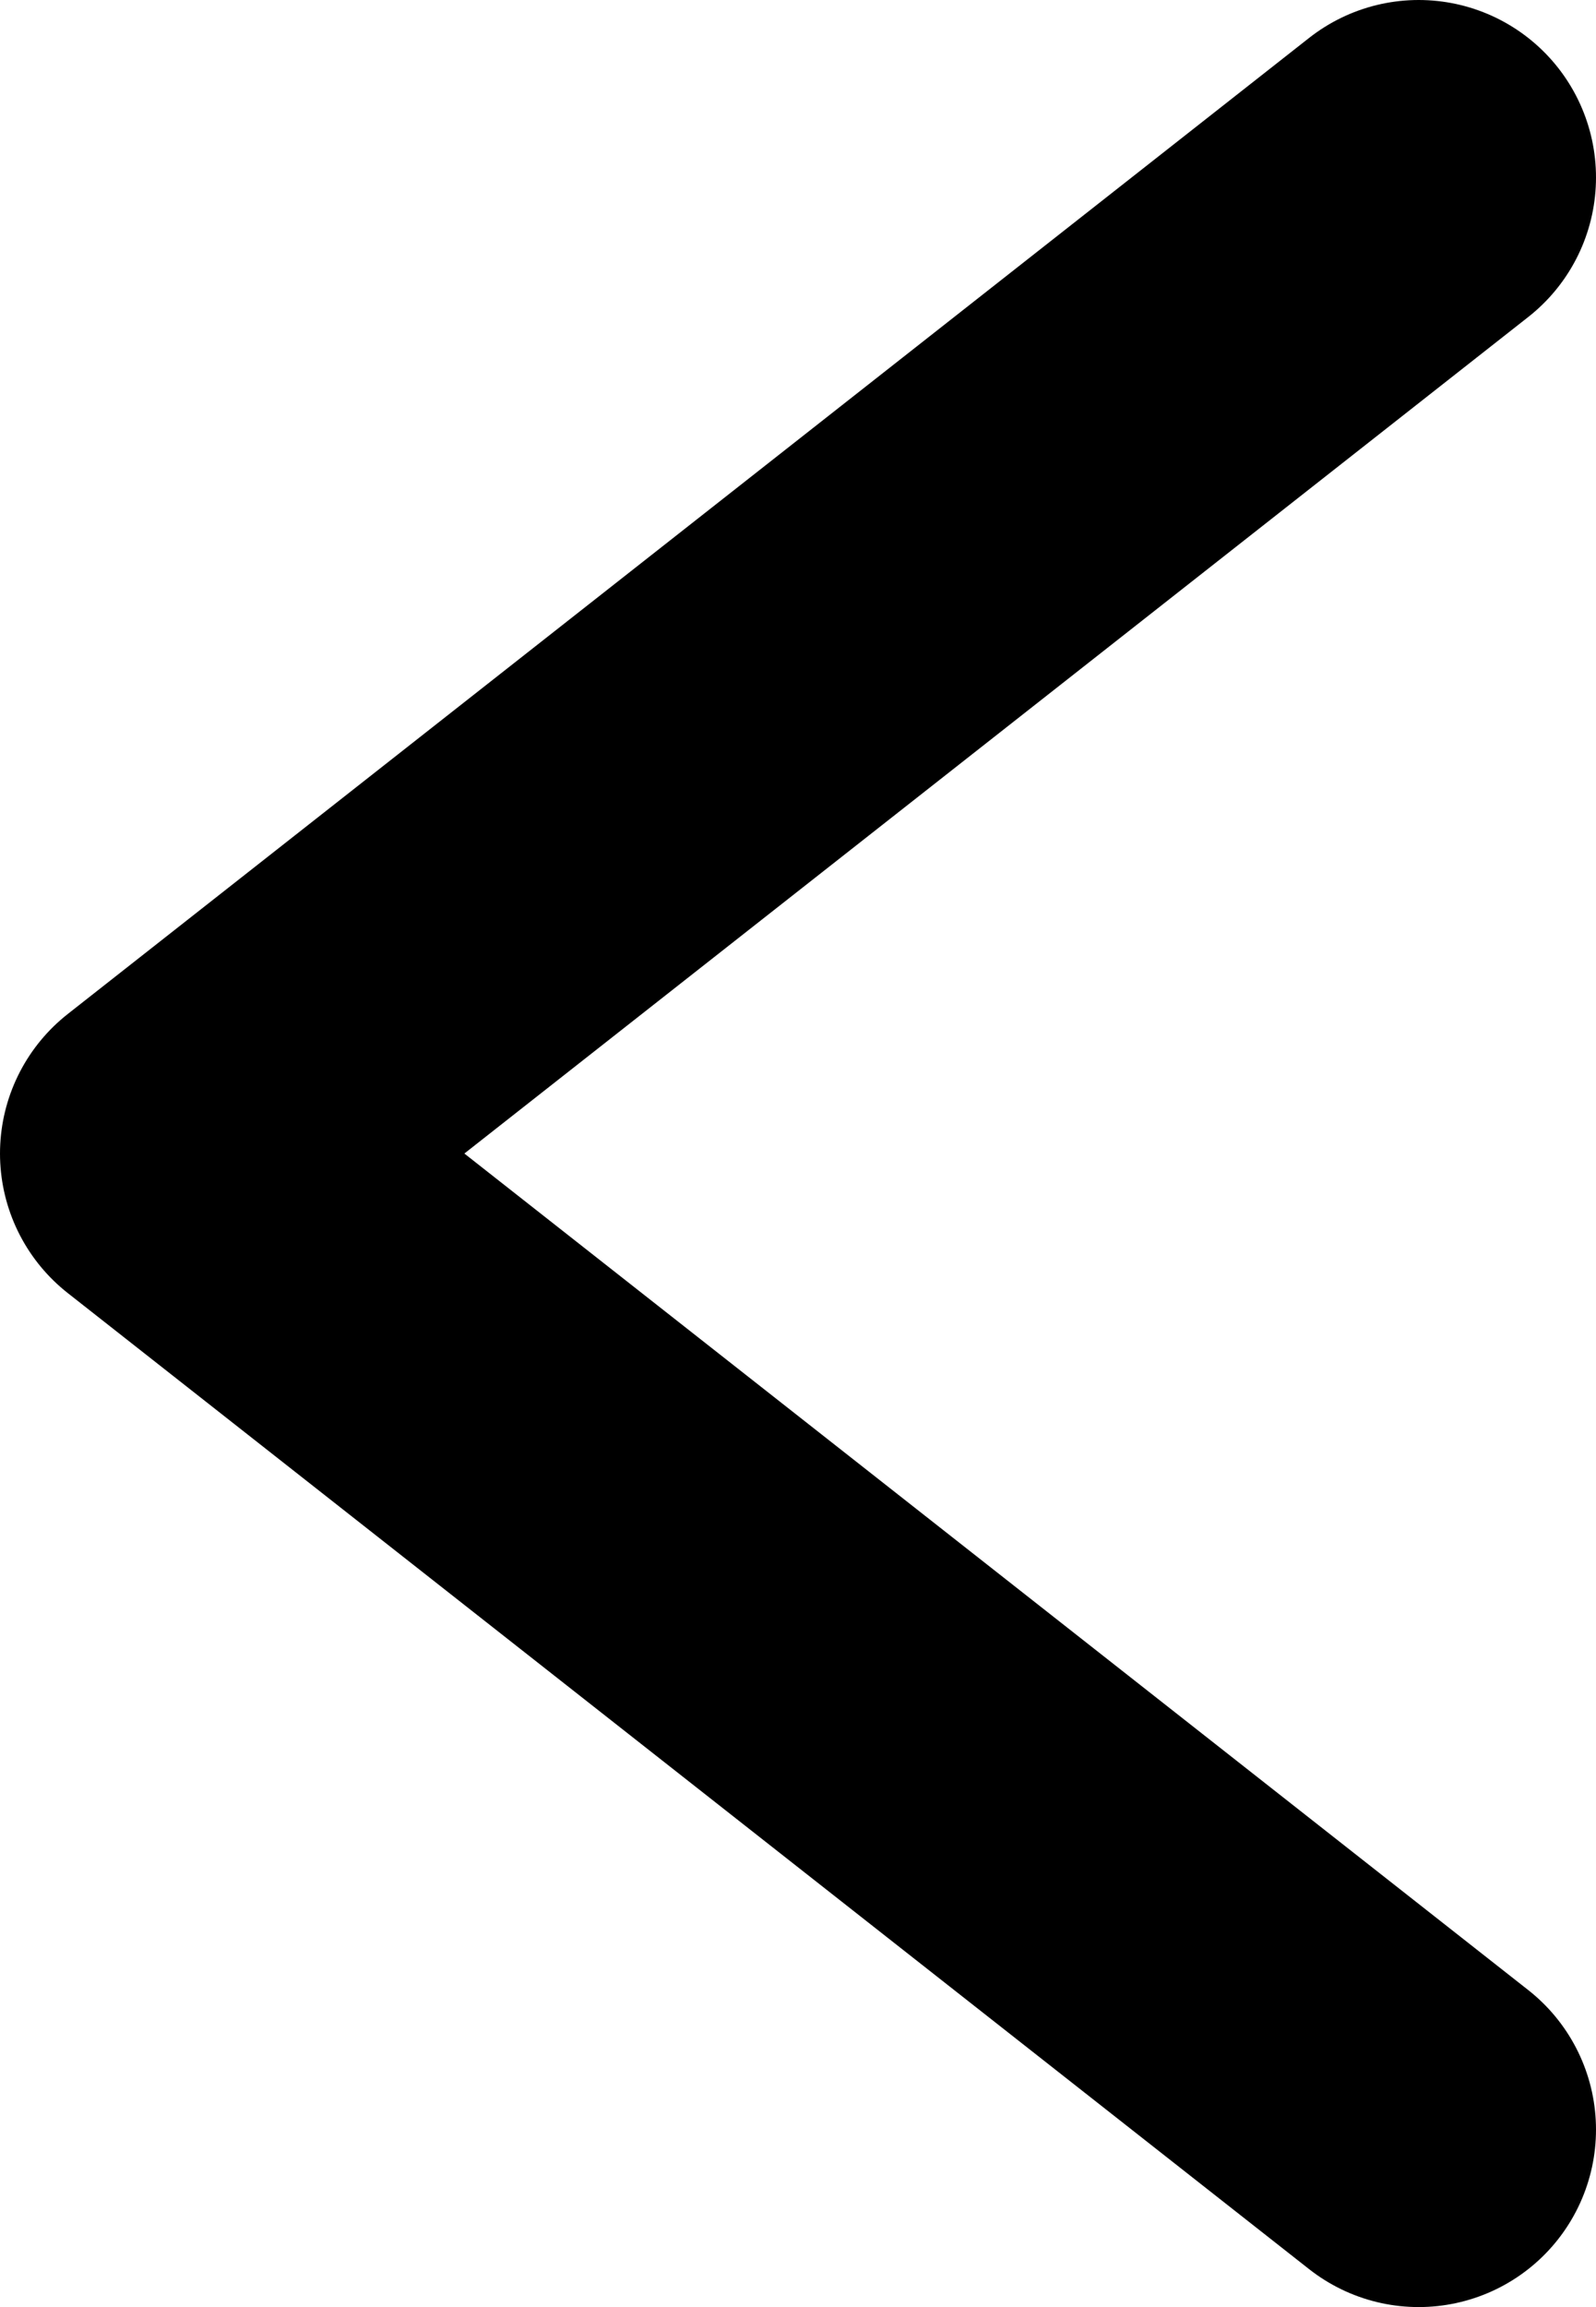 <svg width="9" height="13" viewBox="0 0 9 13" fill="none" xmlns="http://www.w3.org/2000/svg">
<path d="M8 1L1 6.5L8 12" stroke="black" stroke-width="2" stroke-linecap="round" stroke-linejoin="round"/>
</svg>
